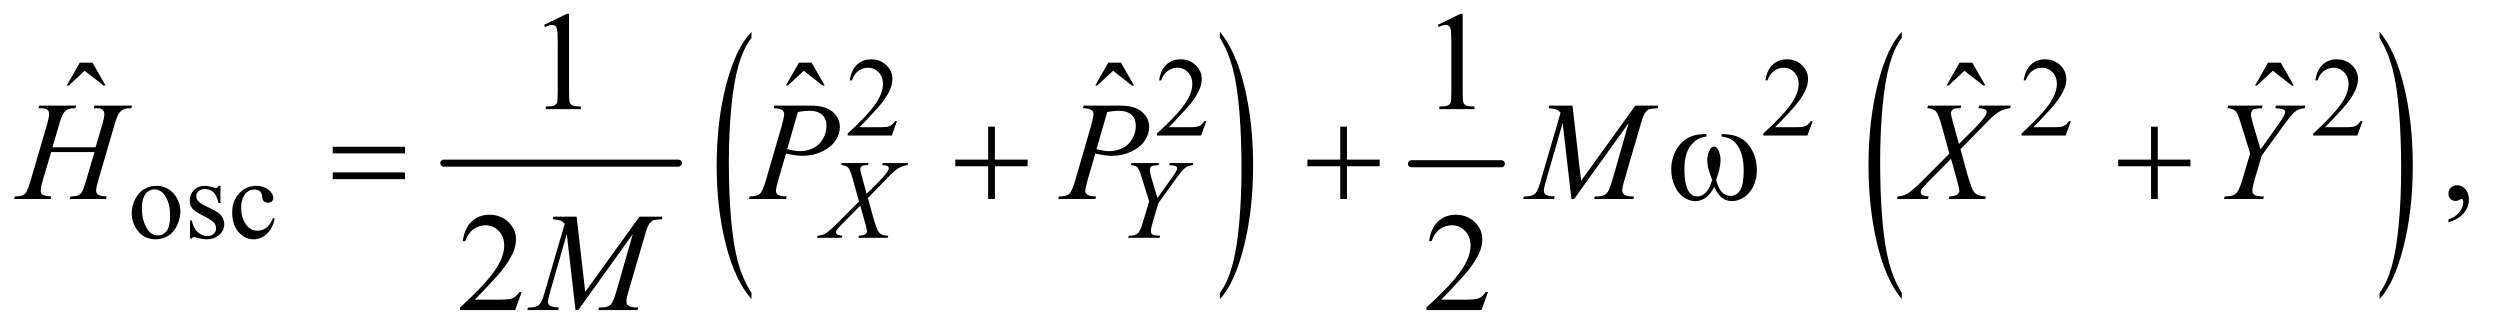 <?xml version="1.0" encoding="UTF-8"?>
<!DOCTYPE svg PUBLIC '-//W3C//DTD SVG 1.0//EN'
          'http://www.w3.org/TR/2001/REC-SVG-20010904/DTD/svg10.dtd'>
<svg stroke-dasharray="none" shape-rendering="auto" xmlns="http://www.w3.org/2000/svg" font-family="'Dialog'" text-rendering="auto" width="278" fill-opacity="1" color-interpolation="auto" color-rendering="auto" preserveAspectRatio="xMidYMid meet" font-size="12px" viewBox="0 0 278 37" fill="black" xmlns:xlink="http://www.w3.org/1999/xlink" stroke="black" image-rendering="auto" stroke-miterlimit="10" stroke-linecap="square" stroke-linejoin="miter" font-style="normal" stroke-width="1" height="37" stroke-dashoffset="0" font-weight="normal" stroke-opacity="1"
><!--Generated by the Batik Graphics2D SVG Generator--><defs id="genericDefs"
  /><g
  ><defs id="defs1"
    ><clipPath clipPathUnits="userSpaceOnUse" id="clipPath1"
      ><path d="M0.896 2.873 L177.274 2.873 L177.274 25.915 L0.896 25.915 L0.896 2.873 Z"
      /></clipPath
      ><clipPath clipPathUnits="userSpaceOnUse" id="clipPath2"
      ><path d="M28.614 91.801 L28.614 827.949 L5663.7 827.949 L5663.7 91.801 Z"
      /></clipPath
      ><clipPath clipPathUnits="userSpaceOnUse" id="clipPath3"
      ><path d="M-1997.294 95.127 L-1997.294 824.675 L10608.36 824.675 L10608.36 95.127 Z"
      /></clipPath
      ><clipPath clipPathUnits="userSpaceOnUse" id="clipPath4"
      ><path d="M-0 95.127 L-0 824.675 L5728 824.675 L5728 95.127 Z"
      /></clipPath
      ><clipPath clipPathUnits="userSpaceOnUse" id="clipPath5"
      ><path d="M-3581.837 95.274 L-3581.837 824.53 L9541.579 824.53 L9541.579 95.274 Z"
      /></clipPath
      ><clipPath clipPathUnits="userSpaceOnUse" id="clipPath6"
      ><path d="M-0 95.274 L-0 824.53 L5727.999 824.53 L5727.999 95.274 Z"
      /></clipPath
      ><clipPath clipPathUnits="userSpaceOnUse" id="clipPath7"
      ><path d="M-5645.461 95.293 L-5645.461 824.511 L7533.27 824.511 L7533.27 95.293 Z"
      /></clipPath
      ><clipPath clipPathUnits="userSpaceOnUse" id="clipPath8"
      ><path d="M-0 95.293 L-0 824.511 L5727.999 824.511 L5727.999 95.293 Z"
      /></clipPath
      ><clipPath clipPathUnits="userSpaceOnUse" id="clipPath9"
      ><path d="M-7069.006 95.274 L-7069.006 824.53 L6054.411 824.53 L6054.411 95.274 Z"
      /></clipPath
      ><clipPath clipPathUnits="userSpaceOnUse" id="clipPath10"
      ><path d="M-0 95.274 L-0 824.53 L5728 824.53 L5728 95.274 Z"
      /></clipPath
    ></defs
    ><g stroke-width="16" transform="scale(1.576,1.576) translate(-0.896,-2.873) matrix(0.031,0,0,0.031,0,0)" stroke-linejoin="round" stroke-linecap="round"
    ><line y2="464" fill="none" x1="1039" clip-path="url(#clipPath2)" x2="1573" y1="464"
    /></g
    ><g transform="matrix(0.022,0,0,0.05,44.036,-4.734)"
    ><path d="M1796.781 746.219 L1796.781 759.938 Q1713.562 718.484 1667.172 638.289 Q1620.781 558.094 1620.781 462.766 Q1620.781 363.609 1669.562 282.141 Q1718.344 200.672 1796.781 165.594 L1796.781 178.984 Q1757.562 200.672 1732.375 238.297 Q1707.188 275.922 1694.758 333.789 Q1682.328 391.656 1682.328 454.469 Q1682.328 525.578 1693.805 582.969 Q1705.281 640.359 1728.875 678.148 Q1752.469 715.938 1796.781 746.219 Z" stroke="none" clip-path="url(#clipPath4)"
    /></g
    ><g transform="matrix(0.021,0,0,0.05,75.857,-4.744)"
    ><path d="M2847.344 178.984 L2847.344 165.594 Q2930.562 206.734 2976.961 286.922 Q3023.359 367.109 3023.359 462.453 Q3023.359 561.609 2974.57 643.234 Q2925.781 724.859 2847.344 759.938 L2847.344 746.219 Q2886.891 724.531 2912.078 686.914 Q2937.266 649.297 2949.539 591.586 Q2961.812 533.875 2961.812 470.735 Q2961.812 399.953 2950.492 342.399 Q2939.172 284.844 2915.422 247.063 Q2891.672 209.281 2847.344 178.984 Z" stroke="none" clip-path="url(#clipPath6)"
    /></g
    ><g stroke-width="16" transform="matrix(0.049,0,0,0.049,-1.411,-4.528)" stroke-linejoin="round" stroke-linecap="round"
    ><line y2="464" fill="none" x1="3232" clip-path="url(#clipPath2)" x2="3436" y1="464"
    /></g
    ><g transform="matrix(0.021,0,0,0.05,119.059,-4.745)"
    ><path d="M4400.781 746.219 L4400.781 759.938 Q4317.562 718.484 4271.172 638.289 Q4224.781 558.094 4224.781 462.766 Q4224.781 363.609 4273.562 282.141 Q4322.344 200.672 4400.781 165.594 L4400.781 178.984 Q4361.562 200.672 4336.375 238.297 Q4311.188 275.922 4298.758 333.789 Q4286.328 391.656 4286.328 454.469 Q4286.328 525.578 4297.805 582.969 Q4309.281 640.359 4332.875 678.148 Q4356.469 715.938 4400.781 746.219 Z" stroke="none" clip-path="url(#clipPath8)"
    /></g
    ><g transform="matrix(0.021,0,0,0.05,149.708,-4.744)"
    ><path d="M5471.344 178.984 L5471.344 165.594 Q5554.562 206.734 5600.961 286.922 Q5647.359 367.109 5647.359 462.453 Q5647.359 561.609 5598.57 643.234 Q5549.781 724.859 5471.344 759.938 L5471.344 746.219 Q5510.891 724.531 5536.078 686.914 Q5561.266 649.297 5573.539 591.586 Q5585.812 533.875 5585.812 470.735 Q5585.812 399.953 5574.492 342.399 Q5563.172 284.844 5539.422 247.063 Q5515.672 209.281 5471.344 178.984 Z" stroke="none" clip-path="url(#clipPath10)"
    /></g
    ><g transform="matrix(0.049,0,0,0.049,-1.411,-4.528)"
    ><path d="M2064.375 367.375 L2052.5 400 L1952.5 400 L1952.5 395.375 Q1996.625 355.125 2014.625 329.625 Q2032.625 304.125 2032.625 283 Q2032.625 266.875 2022.75 256.5 Q2012.875 246.125 1999.125 246.125 Q1986.625 246.125 1976.688 253.438 Q1966.75 260.75 1962 274.875 L1957.375 274.875 Q1960.5 251.75 1973.438 239.375 Q1986.375 227 2005.75 227 Q2026.375 227 2040.188 240.25 Q2054 253.5 2054 271.5 Q2054 284.375 2048 297.25 Q2038.75 317.5 2018 340.125 Q1986.875 374.125 1979.125 381.125 L2023.375 381.125 Q2036.875 381.125 2042.312 380.125 Q2047.75 379.125 2052.125 376.062 Q2056.5 373 2059.75 367.375 L2064.375 367.375 ZM2766.375 367.375 L2754.5 400 L2654.5 400 L2654.5 395.375 Q2698.625 355.125 2716.625 329.625 Q2734.625 304.125 2734.625 283 Q2734.625 266.875 2724.75 256.5 Q2714.875 246.125 2701.125 246.125 Q2688.625 246.125 2678.688 253.438 Q2668.75 260.75 2664 274.875 L2659.375 274.875 Q2662.5 251.75 2675.438 239.375 Q2688.375 227 2707.75 227 Q2728.375 227 2742.188 240.25 Q2756 253.5 2756 271.5 Q2756 284.375 2750 297.25 Q2740.75 317.5 2720 340.125 Q2688.875 374.125 2681.125 381.125 L2725.375 381.125 Q2738.875 381.125 2744.312 380.125 Q2749.75 379.125 2754.125 376.062 Q2758.5 373 2761.75 367.375 L2766.375 367.375 ZM4142.375 367.375 L4130.5 400 L4030.5 400 L4030.5 395.375 Q4074.625 355.125 4092.625 329.625 Q4110.625 304.125 4110.625 283 Q4110.625 266.875 4100.75 256.5 Q4090.875 246.125 4077.125 246.125 Q4064.625 246.125 4054.688 253.438 Q4044.75 260.75 4040 274.875 L4035.375 274.875 Q4038.5 251.75 4051.438 239.375 Q4064.375 227 4083.75 227 Q4104.375 227 4118.188 240.25 Q4132 253.5 4132 271.5 Q4132 284.375 4126 297.25 Q4116.75 317.5 4096 340.125 Q4064.875 374.125 4057.125 381.125 L4101.375 381.125 Q4114.875 381.125 4120.312 380.125 Q4125.75 379.125 4130.125 376.062 Q4134.5 373 4137.75 367.375 L4142.375 367.375 ZM4728.375 367.375 L4716.5 400 L4616.5 400 L4616.5 395.375 Q4660.625 355.125 4678.625 329.625 Q4696.625 304.125 4696.625 283 Q4696.625 266.875 4686.75 256.5 Q4676.875 246.125 4663.125 246.125 Q4650.625 246.125 4640.688 253.438 Q4630.75 260.75 4626 274.875 L4621.375 274.875 Q4624.5 251.75 4637.438 239.375 Q4650.375 227 4669.75 227 Q4690.375 227 4704.188 240.25 Q4718 253.5 4718 271.5 Q4718 284.375 4712 297.25 Q4702.75 317.5 4682 340.125 Q4650.875 374.125 4643.125 381.125 L4687.375 381.125 Q4700.875 381.125 4706.312 380.125 Q4711.75 379.125 4716.125 376.062 Q4720.5 373 4723.75 367.375 L4728.375 367.375 ZM5390.375 367.375 L5378.5 400 L5278.5 400 L5278.5 395.375 Q5322.625 355.125 5340.625 329.625 Q5358.625 304.125 5358.625 283 Q5358.625 266.875 5348.75 256.5 Q5338.875 246.125 5325.125 246.125 Q5312.625 246.125 5302.688 253.438 Q5292.75 260.75 5288 274.875 L5283.375 274.875 Q5286.5 251.75 5299.438 239.375 Q5312.375 227 5331.75 227 Q5352.375 227 5366.188 240.25 Q5380 253.5 5380 271.5 Q5380 284.375 5374 297.25 Q5364.75 317.5 5344 340.125 Q5312.875 374.125 5305.125 381.125 L5349.375 381.125 Q5362.875 381.125 5368.312 380.125 Q5373.75 379.125 5378.125 376.062 Q5382.5 373 5385.75 367.375 L5390.375 367.375 Z" stroke="none" clip-path="url(#clipPath2)"
    /></g
    ><g transform="matrix(0.049,0,0,0.049,-1.411,-4.528)"
    ><path d="M383 514.125 Q409 514.125 424.75 533.875 Q438.125 550.75 438.125 572.625 Q438.125 588 430.75 603.75 Q423.375 619.5 410.438 627.5 Q397.5 635.5 381.625 635.5 Q355.75 635.5 340.5 614.875 Q327.625 597.5 327.625 575.875 Q327.625 560.125 335.438 544.562 Q343.25 529 356 521.562 Q368.75 514.125 383 514.125 ZM379.125 522.25 Q372.5 522.25 365.812 526.188 Q359.125 530.125 355 540 Q350.875 549.875 350.875 565.375 Q350.875 590.375 360.812 608.5 Q370.75 626.625 387 626.625 Q399.125 626.625 407 616.625 Q414.875 606.625 414.875 582.25 Q414.875 551.75 401.75 534.25 Q392.875 522.25 379.125 522.25 ZM529 514.125 L529 553.125 L524.875 553.125 Q520.125 534.75 512.688 528.125 Q505.25 521.5 493.75 521.5 Q485 521.5 479.625 526.125 Q474.25 530.75 474.25 536.375 Q474.25 543.375 478.25 548.375 Q482.125 553.5 494 559.25 L512.25 568.125 Q537.625 580.5 537.625 600.75 Q537.625 616.375 525.812 625.938 Q514 635.5 499.375 635.5 Q488.875 635.5 475.375 631.75 Q471.25 630.5 468.625 630.5 Q465.75 630.5 464.125 633.75 L460 633.75 L460 592.875 L464.125 592.875 Q467.625 610.375 477.5 619.25 Q487.375 628.125 499.625 628.125 Q508.25 628.125 513.688 623.062 Q519.125 618 519.125 610.875 Q519.125 602.25 513.062 596.375 Q507 590.5 488.875 581.5 Q470.75 572.5 465.125 565.25 Q459.5 558.125 459.5 547.25 Q459.5 533.125 469.188 523.625 Q478.875 514.125 494.25 514.125 Q501 514.125 510.625 517 Q517 518.875 519.125 518.875 Q521.125 518.875 522.25 518 Q523.375 517.125 524.875 514.125 L529 514.125 ZM652.25 588.5 Q647.625 611.125 634.125 623.312 Q620.625 635.5 604.25 635.5 Q584.75 635.5 570.25 619.125 Q555.75 602.75 555.75 574.875 Q555.75 547.875 571.812 531 Q587.875 514.125 610.375 514.125 Q627.25 514.125 638.125 523.062 Q649 532 649 541.625 Q649 546.375 645.938 549.312 Q642.875 552.25 637.375 552.25 Q630 552.25 626.25 547.5 Q624.125 544.875 623.438 537.5 Q622.75 530.125 618.375 526.25 Q614 522.5 606.25 522.5 Q593.75 522.5 586.125 531.75 Q576 544 576 564.125 Q576 584.625 586.062 600.312 Q596.125 616 613.25 616 Q625.5 616 635.25 607.625 Q642.125 601.875 648.625 586.75 L652.25 588.5 Z" stroke="none" clip-path="url(#clipPath2)"
    /></g
    ><g transform="matrix(0.049,0,0,0.049,-1.411,-4.528)"
    ><path d="M1263.5 148.906 L1315.062 123.75 L1320.219 123.75 L1320.219 302.656 Q1320.219 320.469 1321.703 324.844 Q1323.187 329.219 1327.875 331.562 Q1332.562 333.906 1346.937 334.219 L1346.937 340 L1267.25 340 L1267.25 334.219 Q1282.25 333.906 1286.625 331.641 Q1291 329.375 1292.719 325.547 Q1294.437 321.719 1294.437 302.656 L1294.437 188.281 Q1294.437 165.156 1292.875 158.594 Q1291.781 153.594 1288.89 151.25 Q1286 148.906 1281.937 148.906 Q1276.156 148.906 1265.844 153.75 L1263.5 148.906 ZM3291.5 148.906 L3343.062 123.75 L3348.219 123.75 L3348.219 302.656 Q3348.219 320.469 3349.703 324.844 Q3351.188 329.219 3355.875 331.562 Q3360.562 333.906 3374.938 334.219 L3374.938 340 L3295.25 340 L3295.25 334.219 Q3310.25 333.906 3314.625 331.641 Q3319 329.375 3320.719 325.547 Q3322.438 321.719 3322.438 302.656 L3322.438 188.281 Q3322.438 165.156 3320.875 158.594 Q3319.781 153.594 3316.891 151.25 Q3314 148.906 3309.938 148.906 Q3304.156 148.906 3293.844 153.75 L3291.5 148.906 Z" stroke="none" clip-path="url(#clipPath2)"
    /></g
    ><g transform="matrix(0.049,0,0,0.049,-1.411,-4.528)"
    ><path d="M209.906 234.594 L238.656 234.594 L268.344 286.312 L263.5 286.312 L220.844 253.031 L185.062 286.312 L180.375 286.312 L209.906 234.594 ZM1841.906 234.594 L1870.656 234.594 L1900.344 286.312 L1895.5 286.312 L1852.844 253.031 L1817.063 286.312 L1812.375 286.312 L1841.906 234.594 ZM2543.906 234.594 L2572.656 234.594 L2602.344 286.312 L2597.5 286.312 L2554.844 253.031 L2519.062 286.312 L2514.375 286.312 L2543.906 234.594 ZM4475.906 234.594 L4504.656 234.594 L4534.344 286.312 L4529.5 286.312 L4486.844 253.031 L4451.062 286.312 L4446.375 286.312 L4475.906 234.594 ZM5175.906 234.594 L5204.656 234.594 L5234.344 286.312 L5229.5 286.312 L5186.844 253.031 L5151.062 286.312 L5146.375 286.312 L5175.906 234.594 Z" stroke="none" clip-path="url(#clipPath2)"
    /></g
    ><g transform="matrix(0.049,0,0,0.049,-1.411,-4.528)"
    ><path d="M5585.188 597.281 L5585.188 590.406 Q5601.281 585.094 5610.109 573.922 Q5618.938 562.75 5618.938 550.25 Q5618.938 547.281 5617.531 545.25 Q5616.438 543.844 5615.344 543.844 Q5613.625 543.844 5607.844 546.969 Q5605.031 548.375 5601.906 548.375 Q5594.25 548.375 5589.719 543.844 Q5585.188 539.312 5585.188 531.344 Q5585.188 523.688 5591.047 518.219 Q5596.906 512.75 5605.344 512.75 Q5615.656 512.75 5623.703 521.734 Q5631.75 530.719 5631.75 545.562 Q5631.75 561.656 5620.578 575.484 Q5609.406 589.312 5585.188 597.281 Z" stroke="none" clip-path="url(#clipPath2)"
    /></g
    ><g transform="matrix(0.049,0,0,0.049,-1.411,-4.528)"
    ><path d="M1212.719 755.219 L1197.875 796 L1072.875 796 L1072.875 790.219 Q1128.031 739.906 1150.531 708.031 Q1173.031 676.156 1173.031 649.75 Q1173.031 629.594 1160.688 616.625 Q1148.344 603.656 1131.156 603.656 Q1115.531 603.656 1103.11 612.797 Q1090.688 621.938 1084.75 639.594 L1078.969 639.594 Q1082.875 610.687 1099.047 595.219 Q1115.219 579.75 1139.438 579.75 Q1165.219 579.75 1182.485 596.312 Q1199.75 612.875 1199.75 635.375 Q1199.75 651.469 1192.25 667.562 Q1180.688 692.875 1154.75 721.156 Q1115.844 763.656 1106.156 772.406 L1161.469 772.406 Q1178.344 772.406 1185.141 771.156 Q1191.938 769.906 1197.406 766.078 Q1202.875 762.25 1206.938 755.219 L1212.719 755.219 ZM3405.719 755.219 L3390.875 796 L3265.875 796 L3265.875 790.219 Q3321.031 739.906 3343.531 708.031 Q3366.031 676.156 3366.031 649.75 Q3366.031 629.594 3353.688 616.625 Q3341.344 603.656 3324.156 603.656 Q3308.531 603.656 3296.109 612.797 Q3283.688 621.938 3277.75 639.594 L3271.969 639.594 Q3275.875 610.687 3292.047 595.219 Q3308.219 579.75 3332.438 579.75 Q3358.219 579.75 3375.484 596.312 Q3392.75 612.875 3392.75 635.375 Q3392.75 651.469 3385.25 667.562 Q3373.688 692.875 3347.75 721.156 Q3308.844 763.656 3299.156 772.406 L3354.469 772.406 Q3371.344 772.406 3378.141 771.156 Q3384.938 769.906 3390.406 766.078 Q3395.875 762.25 3399.938 755.219 L3405.719 755.219 Z" stroke="none" clip-path="url(#clipPath2)"
    /></g
    ><g transform="matrix(0.049,0,0,0.049,-1.411,-4.528)"
    ><path d="M2032.25 462.5 L2089.625 462.5 L2088.25 467.125 Q2076.125 468.875 2067.062 474.438 Q2058 480 2042.375 496.625 L1998.375 541.625 L2010.75 587 Q2012.5 593.5 2017.25 607.125 Q2020.25 615.875 2023.25 619.5 Q2026.25 623.125 2030.812 625.062 Q2035.375 627 2044.625 627.375 L2043.25 632 L1976.75 632 L1978.125 627.375 Q1988.375 627 1992.875 623.5 Q1996.25 621 1996.25 617 Q1996.25 613.5 1993 601.625 L1981.125 559 L1941.375 599.125 Q1929.75 611 1927.5 614.75 Q1926.125 617 1926.125 619.125 Q1926.125 622.875 1929.875 625.25 Q1931.625 626.25 1940.5 627.375 L1939.25 632 L1882.875 632 L1884.25 627.375 Q1894.875 626.375 1901.625 622.5 Q1911.5 616.625 1928.875 599.125 L1978.125 549.625 L1964.625 500.75 Q1958.5 478.25 1953.938 473.062 Q1949.375 467.875 1938 467.125 L1939.25 462.5 L1999.875 462.5 L1998.375 467.125 Q1990 467.125 1987.062 468.188 Q1984.125 469.25 1982.562 471.438 Q1981 473.625 1981 476.375 Q1981 479.375 1984 490.375 L1995.5 532.125 L2022.125 505.625 Q2037.875 489.875 2043.75 480.25 Q2045.875 476.875 2045.875 474.25 Q2045.875 471.375 2043.5 469.75 Q2040.125 467.5 2030.875 467.125 L2032.25 462.5 ZM2655.5 541.875 L2687.75 496.75 Q2700.25 479.125 2700.25 474.25 Q2700.25 471.5 2697.562 469.688 Q2694.875 467.875 2682.25 467.125 L2683.5 462.5 L2736.75 462.5 L2735.75 467.125 Q2728 468.125 2725.125 469.25 Q2720.625 471.125 2716.25 475.125 Q2710.375 480.375 2699.25 495.75 L2657.75 553 L2645.25 594.875 Q2640.625 610.625 2640.625 616.625 Q2640.625 620.5 2642.062 622.5 Q2643.5 624.5 2647.125 625.75 Q2651.875 627.25 2661.625 627.375 L2660.375 632 L2589 632 L2590.5 627.375 Q2601.125 627.125 2604.625 625.625 Q2610.25 623.375 2613 619.625 Q2617.25 613.875 2621.75 599 L2636.625 549.5 L2618.5 491 Q2613.625 475.5 2609.562 471.75 Q2605.5 468 2595.375 467.125 L2596.625 462.5 L2659.25 462.5 L2657.75 467.125 Q2646 468 2644.375 468.625 Q2641.625 469.5 2639.875 472.125 Q2638.125 474.75 2638.125 478.25 Q2638.125 483.375 2641.75 495.75 L2655.5 541.875 Z" stroke="none" clip-path="url(#clipPath2)"
    /></g
    ><g transform="matrix(0.049,0,0,0.049,-1.411,-4.528)"
    ><path d="M147.906 426.656 L245.719 426.656 L261.188 374.312 Q265.562 359 265.562 350.562 Q265.562 346.5 263.609 343.609 Q261.656 340.719 257.594 339.312 Q253.531 337.906 241.656 337.906 L243.219 332.125 L328.531 332.125 L326.656 337.906 Q315.875 337.75 310.562 340.094 Q303.062 343.375 299.469 348.531 Q294.312 355.875 289 374.312 L251.656 502.281 Q246.969 518.219 246.969 525.094 Q246.969 531.031 251.109 534.078 Q255.25 537.125 270.875 538.219 L269.156 544 L186.656 544 L188.844 538.219 Q201.031 537.906 205.094 536.031 Q211.344 533.219 214.156 528.844 Q218.219 522.75 224.156 502.281 L243.219 437.438 L144.938 437.438 L125.719 502.281 Q121.188 517.906 121.188 525.094 Q121.188 531.031 125.25 534.078 Q129.312 537.125 144.938 538.219 L143.688 544 L60.562 544 L62.594 538.219 Q74.938 537.906 79 536.031 Q85.25 533.219 88.219 528.844 Q92.281 522.438 98.219 502.281 L135.719 374.312 Q140.25 358.688 140.25 350.562 Q140.25 346.5 138.297 343.609 Q136.344 340.719 132.203 339.312 Q128.062 337.906 116.031 337.906 L117.906 332.125 L201.5 332.125 L199.781 337.906 Q189.312 337.75 184.312 340.094 Q176.969 343.219 173.531 348.375 Q168.844 355.25 163.219 374.312 L147.906 426.656 ZM1786 332.125 L1869.438 332.125 Q1902.25 332.125 1918.5 346.266 Q1934.75 360.406 1934.75 380.719 Q1934.75 396.812 1924.438 411.969 Q1914.125 427.125 1893.812 436.578 Q1873.5 446.031 1849.906 446.031 Q1835.219 446.031 1812.562 440.719 L1795.688 498.531 Q1789.75 519.156 1789.75 525.719 Q1789.75 530.719 1793.969 534 Q1798.188 537.281 1814.125 538.219 L1812.562 544 L1728.344 544 L1730.062 538.219 Q1746.625 538.219 1753.109 532.516 Q1759.594 526.812 1767.094 501.031 L1802.094 380.406 Q1808.344 358.688 1808.344 351.344 Q1808.344 345.875 1803.89 342.281 Q1799.437 338.688 1784.281 337.906 L1786 332.125 ZM1815.219 430.875 Q1832.875 435.406 1843.656 435.406 Q1860.687 435.406 1874.672 428.375 Q1888.656 421.344 1896.547 407.281 Q1904.438 393.219 1904.438 378.062 Q1904.438 362.281 1894.75 353.062 Q1885.062 343.844 1865.375 343.844 Q1854.75 343.844 1839.594 346.5 L1815.219 430.875 ZM2488 332.125 L2571.438 332.125 Q2604.25 332.125 2620.5 346.266 Q2636.75 360.406 2636.75 380.719 Q2636.75 396.812 2626.438 411.969 Q2616.125 427.125 2595.812 436.578 Q2575.5 446.031 2551.906 446.031 Q2537.219 446.031 2514.562 440.719 L2497.688 498.531 Q2491.75 519.156 2491.75 525.719 Q2491.75 530.719 2495.969 534 Q2500.188 537.281 2516.125 538.219 L2514.562 544 L2430.344 544 L2432.062 538.219 Q2448.625 538.219 2455.109 532.516 Q2461.594 526.812 2469.094 501.031 L2504.094 380.406 Q2510.344 358.688 2510.344 351.344 Q2510.344 345.875 2505.891 342.281 Q2501.438 338.688 2486.281 337.906 L2488 332.125 ZM2517.219 430.875 Q2534.875 435.406 2545.656 435.406 Q2562.688 435.406 2576.672 428.375 Q2590.656 421.344 2598.547 407.281 Q2606.438 393.219 2606.438 378.062 Q2606.438 362.281 2596.75 353.062 Q2587.062 343.844 2567.375 343.844 Q2556.75 343.844 2541.594 346.5 L2517.219 430.875 ZM3597.406 332.125 L3616.938 502.75 L3739.906 332.125 L3791.625 332.125 L3791.625 337.906 Q3774.75 339 3771.781 340.094 Q3766.625 342.125 3762.328 348.219 Q3758.031 354.312 3753.031 371.656 L3713.812 506.031 Q3710.375 517.75 3710.375 524.469 Q3710.375 530.562 3714.594 533.688 Q3720.531 538.219 3733.344 538.219 L3737.094 538.219 L3735.688 544 L3646.469 544 L3648.031 538.219 L3652.25 538.219 Q3664.125 538.219 3670.375 534.781 Q3675.219 532.281 3679.047 525.328 Q3682.875 518.375 3689.75 494.469 L3724.75 371.656 L3601.156 544 L3594.906 544 L3575.062 371.656 L3537.25 502.75 Q3532.406 519.469 3532.406 525.25 Q3532.406 531.031 3536.625 534.078 Q3540.844 537.125 3557.094 538.219 L3555.375 544 L3485.531 544 L3487.25 538.219 L3491.469 538.219 Q3506.938 538.219 3513.812 530.406 Q3518.812 524.781 3524.281 506.031 L3570.375 348.062 Q3565.219 342.75 3560.531 340.875 Q3555.844 339 3543.188 337.906 L3544.75 332.125 L3597.406 332.125 ZM4520.312 332.125 L4592.031 332.125 L4590.312 337.906 Q4575.156 340.094 4563.828 347.047 Q4552.5 354 4532.969 374.781 L4477.969 431.031 L4493.438 487.75 Q4495.625 495.875 4501.562 512.906 Q4505.312 523.844 4509.062 528.375 Q4512.812 532.906 4518.516 535.328 Q4524.219 537.75 4535.781 538.219 L4534.062 544 L4450.938 544 L4452.656 538.219 Q4465.469 537.75 4471.094 533.375 Q4475.312 530.25 4475.312 525.25 Q4475.312 520.875 4471.25 506.031 L4456.406 452.75 L4406.719 502.906 Q4392.188 517.75 4389.375 522.438 Q4387.656 525.25 4387.656 527.906 Q4387.656 532.594 4392.344 535.562 Q4394.531 536.812 4405.625 538.219 L4404.062 544 L4333.594 544 L4335.312 538.219 Q4348.594 536.969 4357.031 532.125 Q4369.375 524.781 4391.094 502.906 L4452.656 441.031 L4435.781 379.938 Q4428.125 351.812 4422.422 345.328 Q4416.719 338.844 4402.5 337.906 L4404.062 332.125 L4479.844 332.125 L4477.969 337.906 Q4467.5 337.906 4463.828 339.234 Q4460.156 340.562 4458.203 343.297 Q4456.25 346.031 4456.25 349.469 Q4456.25 353.219 4460 366.969 L4474.375 419.156 L4507.656 386.031 Q4527.344 366.344 4534.688 354.312 Q4537.344 350.094 4537.344 346.812 Q4537.344 343.219 4534.375 341.188 Q4530.156 338.375 4518.594 337.906 L4520.312 332.125 ZM5158.875 431.344 L5199.188 374.938 Q5214.812 352.906 5214.812 346.812 Q5214.812 343.375 5211.453 341.109 Q5208.094 338.844 5192.312 337.906 L5193.875 332.125 L5260.438 332.125 L5259.188 337.906 Q5249.5 339.156 5245.906 340.562 Q5240.281 342.906 5234.812 347.906 Q5227.469 354.469 5213.562 373.688 L5161.688 445.25 L5146.062 497.594 Q5140.281 517.281 5140.281 524.781 Q5140.281 529.625 5142.078 532.125 Q5143.875 534.625 5148.406 536.188 Q5154.344 538.063 5166.531 538.219 L5164.969 544 L5075.75 544 L5077.625 538.219 Q5090.906 537.906 5095.281 536.031 Q5102.312 533.219 5105.75 528.531 Q5111.062 521.344 5116.688 502.75 L5135.281 440.875 L5112.625 367.75 Q5106.531 348.375 5101.453 343.688 Q5096.375 339 5083.719 337.906 L5085.281 332.125 L5163.562 332.125 L5161.688 337.906 Q5147 339 5144.969 339.781 Q5141.531 340.875 5139.344 344.156 Q5137.156 347.438 5137.156 351.812 Q5137.156 358.219 5141.688 373.688 L5158.875 431.344 Z" stroke="none" clip-path="url(#clipPath2)"
    /></g
    ><g transform="matrix(0.049,0,0,0.049,-1.411,-4.528)"
    ><path d="M1337.406 584.125 L1356.938 754.75 L1479.906 584.125 L1531.625 584.125 L1531.625 589.906 Q1514.75 591 1511.781 592.094 Q1506.625 594.125 1502.328 600.219 Q1498.031 606.312 1493.031 623.656 L1453.812 758.031 Q1450.375 769.75 1450.375 776.469 Q1450.375 782.562 1454.594 785.688 Q1460.531 790.219 1473.344 790.219 L1477.094 790.219 L1475.688 796 L1386.469 796 L1388.031 790.219 L1392.25 790.219 Q1404.125 790.219 1410.375 786.781 Q1415.219 784.281 1419.047 777.328 Q1422.875 770.375 1429.75 746.469 L1464.75 623.656 L1341.156 796 L1334.906 796 L1315.062 623.656 L1277.25 754.75 Q1272.406 771.469 1272.406 777.25 Q1272.406 783.031 1276.625 786.078 Q1280.844 789.125 1297.094 790.219 L1295.375 796 L1225.531 796 L1227.25 790.219 L1231.469 790.219 Q1246.938 790.219 1253.812 782.406 Q1258.812 776.781 1264.281 758.031 L1310.375 600.062 Q1305.219 594.75 1300.531 592.875 Q1295.844 591 1283.188 589.906 L1284.75 584.125 L1337.406 584.125 Z" stroke="none" clip-path="url(#clipPath2)"
    /></g
    ><g transform="matrix(0.049,0,0,0.049,-1.411,-4.528)"
    ><path d="M783.781 425.406 L947.844 425.406 L947.844 440.562 L783.781 440.562 L783.781 425.406 ZM783.781 483.688 L947.844 483.688 L947.844 499.156 L783.781 499.156 L783.781 483.688 ZM2271.312 379.938 L2286.625 379.938 L2286.625 454.625 L2360.844 454.625 L2360.844 469.781 L2286.625 469.781 L2286.625 544 L2271.312 544 L2271.312 469.781 L2196.781 469.781 L2196.781 454.625 L2271.312 454.625 L2271.312 379.938 ZM3070.312 379.938 L3085.625 379.938 L3085.625 454.625 L3159.844 454.625 L3159.844 469.781 L3085.625 469.781 L3085.625 544 L3070.312 544 L3070.312 469.781 L2995.781 469.781 L2995.781 454.625 L3070.312 454.625 L3070.312 379.938 ZM3935.562 402.281 L3935.562 396.656 Q3961.969 396.656 3978.688 405.641 Q3995.406 414.625 4005.641 434.547 Q4015.875 454.469 4015.875 478.219 Q4015.875 498.375 4007.906 515.094 Q3999.938 531.812 3986.109 540.328 Q3972.281 548.844 3959.781 548.844 Q3946.031 548.844 3936.344 541.031 Q3926.656 533.219 3919 516.812 Q3910.406 533.375 3899.547 541.109 Q3888.688 548.844 3875.25 548.844 Q3863.531 548.844 3850.484 540.484 Q3837.438 532.125 3829.469 514.703 Q3821.5 497.281 3821.5 476.969 Q3821.5 454.937 3830.406 436.812 Q3837.281 422.75 3847.984 413.531 Q3858.688 404.312 3870.719 400.484 Q3882.75 396.656 3901.344 396.656 L3901.344 402.281 Q3879.625 404.469 3865.484 422.828 Q3851.344 441.187 3851.344 476.812 Q3851.344 511.969 3862.125 528.375 Q3868.688 538.219 3880.562 538.219 Q3890.406 538.219 3899.234 530.094 Q3908.062 521.969 3914.312 500.719 Q3907.438 482.437 3905.328 473.531 Q3903.219 464.625 3903.219 456.5 Q3903.219 441.344 3910.25 430.406 Q3913.688 424.938 3918.375 424.938 Q3923.219 424.938 3926.656 430.406 Q3933.375 440.719 3933.375 455.562 Q3933.375 473.688 3923.219 500.719 Q3929.312 522.125 3937.516 529.547 Q3945.719 536.969 3956.031 536.969 Q3968.219 536.969 3975.719 527.437 Q3985.875 514.625 3985.875 479.469 Q3985.875 436.812 3966.969 416.5 Q3955.562 404.156 3935.562 402.281 ZM4910.312 379.938 L4925.625 379.938 L4925.625 454.625 L4999.844 454.625 L4999.844 469.781 L4925.625 469.781 L4925.625 544 L4910.312 544 L4910.312 469.781 L4835.781 469.781 L4835.781 454.625 L4910.312 454.625 L4910.312 379.938 Z" stroke="none" clip-path="url(#clipPath2)"
    /></g
  ></g
></svg
>
